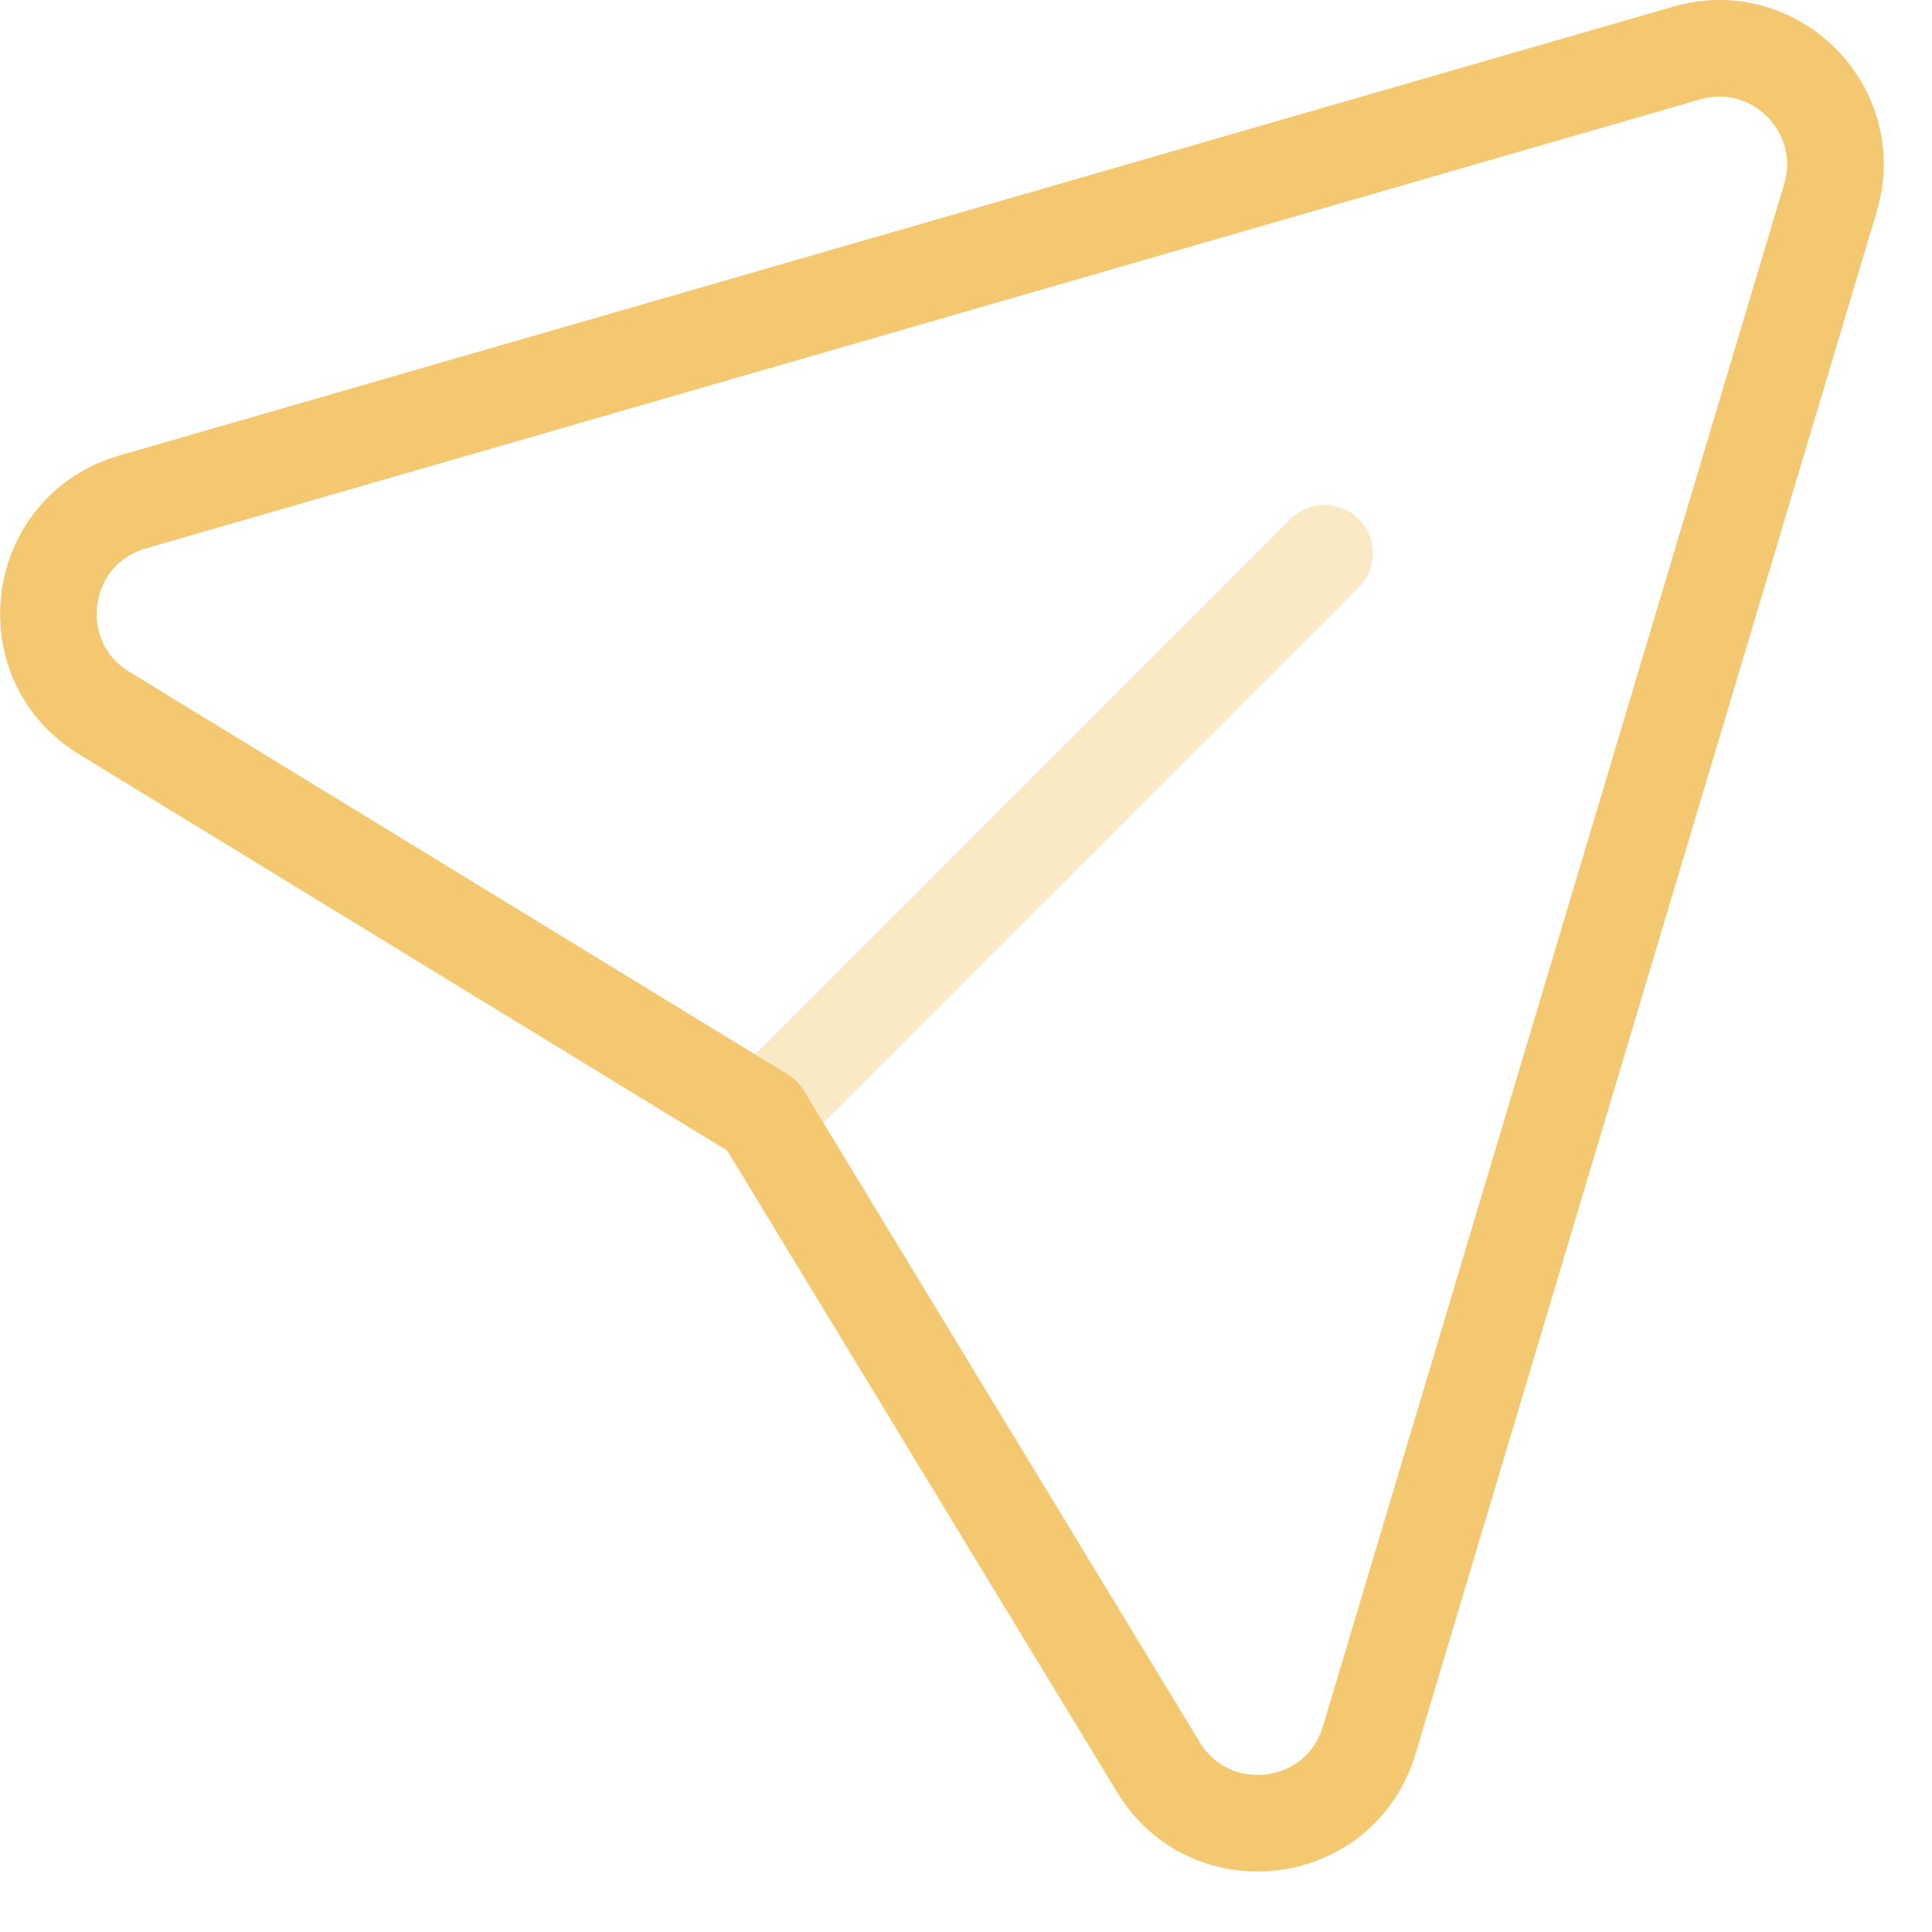 <?xml version="1.0" encoding="utf-8"?>
<!-- Generator: Adobe Illustrator 15.0.0, SVG Export Plug-In . SVG Version: 6.00 Build 0)  -->
<!DOCTYPE svg PUBLIC "-//W3C//DTD SVG 1.1//EN" "http://www.w3.org/Graphics/SVG/1.1/DTD/svg11.dtd">
<svg version="1.1" id="Слой_1" xmlns="http://www.w3.org/2000/svg" xmlns:xlink="http://www.w3.org/1999/xlink" x="0px" y="0px"
	 width="30px" height="30px" viewBox="0 0 30 30" enable-background="new 0 0 30 30" xml:space="preserve">
<path opacity="0.4" fill="none" stroke="#F3C870" stroke-width="1.5" stroke-linecap="round" stroke-linejoin="round" enable-background="new    " d="
	M20.569,8.59l-8.731,8.732"/>
<path fill="none" stroke="#F3C870" stroke-width="1.5" stroke-linecap="round" stroke-linejoin="round" d="M11.839,17.322
	L1.616,11.071c-1.339-0.819-1.068-2.839,0.441-3.276l24.135-6.972c1.372-0.397,2.642,0.884,2.23,2.252l-7.161,23.946
	c-0.448,1.5-2.46,1.758-3.273,0.42L11.839,17.322z"/>
</svg>
